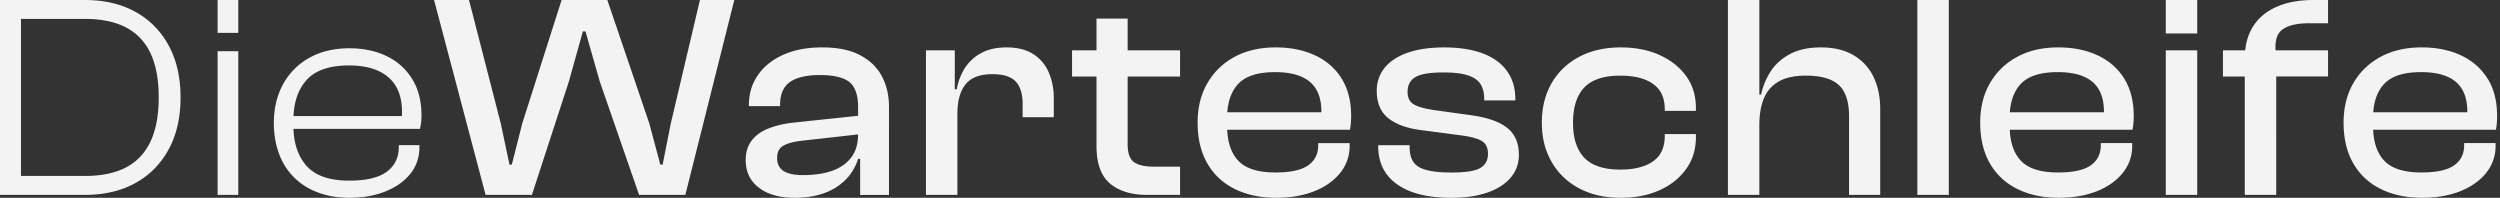 <svg width="316" height="25" fill="none" xmlns="http://www.w3.org/2000/svg"><rect width="100%" height="100%" fill="#333333" stroke="none"/><g fill="#F3F3F3" clip-path="url(#prefix__a)"><path d="M17.133 1.508C15.332.503 13.19 0 10.712 0H0v24.633h10.712c2.478 0 4.62-.502 6.423-1.508 1.804-1.005 3.203-2.426 4.196-4.265.994-1.84 1.49-4.02 1.49-6.544 0-2.525-.498-4.705-1.49-6.544-.995-1.84-2.392-3.26-4.196-4.266l-.002.002Zm1.897 16.36c-.687 1.47-1.719 2.569-3.093 3.29-1.375.724-3.116 1.084-5.227 1.084H2.65V2.39h8.062c2.11 0 3.852.363 5.227 1.084 1.374.724 2.404 1.814 3.093 3.272.686 1.459 1.03 3.316 1.03 5.57 0 2.256-.344 4.081-1.03 5.553h-.002ZM30.119 6.472h-2.613v18.162h2.613V6.472Zm0-6.472h-2.613v4.155h2.613V0ZM48.88 7.096c-1.362-.662-2.94-.993-4.731-.993-1.938 0-3.625.404-5.062 1.212a8.369 8.369 0 0 0-3.313 3.345c-.774 1.421-1.16 3.051-1.16 4.89 0 1.84.386 3.58 1.16 5.001a7.972 7.972 0 0 0 3.33 3.29c1.45.772 3.142 1.159 5.08 1.159 1.694 0 3.21-.27 4.547-.808 1.338-.538 2.386-1.287 3.148-2.243.76-.957 1.14-2.072 1.14-3.346v-.258h-2.612v.259c0 1.322-.51 2.359-1.528 3.106-1.018.747-2.595 1.122-4.73 1.122-2.502 0-4.306-.625-5.411-1.875-1.023-1.157-1.571-2.714-1.646-4.67h16c.05-.244.093-.508.129-.79.037-.282.055-.582.055-.9 0-1.814-.393-3.352-1.178-4.615a7.658 7.658 0 0 0-3.22-2.886h.001ZM38.74 10.13c1.105-1.238 2.895-1.857 5.373-1.857 2.16 0 3.815.497 4.97 1.488 1.152.993 1.73 2.444 1.73 4.356 0 .191-.004.373-.01.552H37.098c.087-1.896.633-3.41 1.642-4.541v.002Zm46.05 5.458-1.03 5.221h-.296l-1.397-5.221L76.767 0h-5.78l-4.97 15.588-1.324 5.221h-.294l-1.105-5.221L59.282 0h-4.417l6.514 24.633h5.854l4.675-14.338 1.766-6.325h.332l1.803 6.325 4.97 14.338h5.85L92.815 0h-4.343l-3.68 15.588Zm23.911-8.622c-1.239-.649-2.828-.974-4.765-.974-1.938 0-3.602.32-4.987.956-1.388.639-2.447 1.502-3.183 2.592-.737 1.09-1.104 2.334-1.104 3.732v.147h3.94v-.147c0-1.349.416-2.316 1.25-2.904.835-.587 2.098-.883 3.791-.883 1.694 0 3.012.3 3.736.9.724.602 1.086 1.662 1.086 3.18v1.069l-8.318.88c-1.202.149-2.246.405-3.128.774-.885.366-1.565.877-2.043 1.525-.477.65-.718 1.453-.718 2.409 0 1.496.558 2.665 1.675 3.51 1.117.846 2.619 1.27 4.51 1.27 2.085 0 3.822-.436 5.207-1.305 1.386-.87 2.325-2.078 2.817-3.621h.256v4.56h3.645V13.531c0-1.47-.3-2.77-.902-3.897-.602-1.128-1.521-2.017-2.761-2.665l-.004-.004ZM105.149 21.6c-1.03.354-2.246.532-3.645.532-1.129 0-1.957-.178-2.484-.532-.53-.355-.792-.901-.792-1.636 0-.736.251-1.218.754-1.526.503-.305 1.269-.52 2.301-.643l7.178-.804c0 1.199-.296 2.178-.884 2.937-.589.761-1.4 1.319-2.43 1.674l.002-.002ZM130.66 6.875c-.884-.587-2.025-.883-3.424-.883-1.251 0-2.313.233-3.183.698a5.535 5.535 0 0 0-2.08 1.894 7.133 7.133 0 0 0-1.031 2.703h-.256V6.36h-3.645v18.272h3.975V14.376c0-1.619.343-2.855 1.03-3.714.686-.858 1.815-1.287 3.386-1.287 1.374 0 2.356.307 2.944.918.589.613.885 1.581.885 2.904v1.618h3.938v-2.389c0-1.151-.201-2.217-.607-3.2a5.13 5.13 0 0 0-1.932-2.353v.002Zm11.877-4.521h-3.939V6.36h-3.092v3.31h3.092v8.787c0 2.206.571 3.786 1.711 4.742 1.141.956 2.692 1.433 4.656 1.433h4.195v-3.566h-3.313c-1.129 0-1.964-.189-2.503-.57-.54-.38-.809-1.133-.809-2.26V9.67h6.625V6.36h-6.625V2.355h.002Zm23.694 4.649c-1.435-.674-3.098-1.01-4.987-1.01-1.987 0-3.718.397-5.19 1.194-1.472.796-2.621 1.906-3.442 3.327-.823 1.421-1.233 3.089-1.233 5 0 2.011.41 3.726 1.233 5.147.821 1.422 1.982 2.5 3.479 3.235 1.496.735 3.239 1.104 5.228 1.104 1.816 0 3.416-.276 4.803-.828 1.386-.552 2.479-1.323 3.276-2.316.798-.994 1.196-2.139 1.196-3.438v-.33h-3.974v.293c0 1.078-.423 1.918-1.269 2.519-.847.601-2.226.9-4.14.9-2.209 0-3.78-.502-4.711-1.507-.853-.919-1.31-2.222-1.383-3.897h15.519a9.17 9.17 0 0 0 .11-.828c.024-.282.038-.582.038-.9 0-1.863-.399-3.438-1.196-4.726-.797-1.287-1.914-2.266-3.349-2.94l-.008.001Zm-9.735 3.621c.931-1.005 2.49-1.508 4.675-1.508 1.964 0 3.428.41 4.399 1.232.969.822 1.454 2.078 1.454 3.77v.072h-11.896c.113-1.514.569-2.702 1.368-3.566Zm33.937 5.478c-1.031-.784-2.627-1.31-4.786-1.58l-4.233-.588c-1.35-.195-2.269-.454-2.761-.773-.491-.317-.736-.834-.736-1.543 0-.858.332-1.482.995-1.875.663-.392 1.841-.587 3.534-.587 1.35 0 2.398.128 3.148.386.748.258 1.269.631 1.565 1.122.294.49.442 1.09.442 1.801v.221h3.939v-.11c0-1.445-.363-2.66-1.086-3.64-.724-.98-1.754-1.716-3.092-2.207-1.338-.49-2.939-.735-4.803-.735-1.865 0-3.436.233-4.711.698-1.277.465-2.234 1.11-2.871 1.93-.64.822-.957 1.772-.957 2.85 0 1.543.491 2.702 1.472 3.475.981.773 2.342 1.268 4.085 1.488l5.006.663c1.324.171 2.238.418 2.743.735.504.32.754.857.754 1.618 0 .808-.325 1.404-.975 1.784-.651.38-1.87.57-3.662.57-1.915 0-3.27-.227-4.068-.68-.797-.454-1.195-1.282-1.195-2.482v-.294h-3.975v.11c0 2.11.803 3.726 2.412 4.854 1.606 1.127 3.883 1.69 6.828 1.69 1.717 0 3.214-.214 4.491-.642 1.275-.428 2.27-1.054 2.982-1.874.712-.822 1.068-1.796 1.068-2.923 0-1.52-.515-2.671-1.546-3.456l-.007-.006Zm19.327-9.154c-1.422-.636-3.054-.956-4.896-.956-2.013 0-3.767.398-5.263 1.195-1.498.796-2.656 1.906-3.479 3.327s-1.233 3.089-1.233 5c0 1.913.41 3.511 1.233 4.946.821 1.433 1.981 2.55 3.479 3.345 1.496.797 3.25 1.195 5.263 1.195 1.842 0 3.472-.32 4.896-.956 1.423-.637 2.546-1.532 3.369-2.685.823-1.15 1.234-2.487 1.234-4.007v-.404h-3.939v.258c0 1.421-.492 2.482-1.473 3.18-.98.697-2.368 1.048-4.16 1.048-2.06 0-3.57-.497-4.527-1.488-.957-.994-1.434-2.47-1.434-4.431 0-1.962.477-3.475 1.434-4.467.957-.993 2.467-1.488 4.527-1.488 1.792 0 3.178.349 4.16 1.049.981.697 1.473 1.758 1.473 3.18v.22h3.939v-.367c0-1.543-.411-2.886-1.234-4.025-.823-1.14-1.946-2.028-3.369-2.665v-.004Zm24.566.055c-1.117-.674-2.51-1.01-4.178-1.01-1.545 0-2.848.281-3.901.845-1.056.564-1.871 1.299-2.447 2.206a8.819 8.819 0 0 0-1.196 2.903h-.221V0h-3.975v24.633h3.975v-8.86c0-1.299.189-2.409.57-3.327a4.335 4.335 0 0 1 1.859-2.133c.858-.503 2.011-.753 3.459-.753 1.915 0 3.3.398 4.16 1.195.859.796 1.289 2.113 1.289 3.952v9.926h3.939V13.751c0-1.494-.276-2.825-.829-3.99a6.34 6.34 0 0 0-2.502-2.758h-.002ZM246.328 0h-3.974v24.633h3.974V0Zm18.821 7.003c-1.435-.674-3.098-1.01-4.987-1.01-1.987 0-3.718.397-5.19 1.194-1.472.796-2.621 1.906-3.442 3.327-.823 1.421-1.233 3.089-1.233 5 0 2.011.41 3.726 1.233 5.147.821 1.422 1.982 2.5 3.479 3.235 1.496.735 3.239 1.104 5.228 1.104 1.816 0 3.416-.276 4.803-.828 1.386-.552 2.479-1.323 3.276-2.316.798-.994 1.196-2.139 1.196-3.438v-.33h-3.974v.293c0 1.078-.423 1.918-1.269 2.519-.847.601-2.226.9-4.14.9-2.209 0-3.78-.502-4.711-1.507-.853-.919-1.31-2.222-1.383-3.897h15.519a9.551 9.551 0 0 0 .148-1.729c0-1.862-.399-3.438-1.196-4.725-.798-1.287-1.914-2.266-3.349-2.94l-.008.001Zm-9.737 3.621c.931-1.005 2.49-1.508 4.675-1.508 1.964 0 3.428.41 4.399 1.232.969.822 1.454 2.078 1.454 3.77v.072h-11.896c.113-1.514.569-2.702 1.368-3.566ZM277.73 0h-3.974v4.228h3.974V0Zm0 6.361h-3.974v18.273h3.974V6.36Zm9.984-5.478c-1.301.587-2.289 1.427-2.962 2.52-.525.849-.843 1.836-.959 2.958h-2.814v3.31h2.76v14.962h3.975V9.668h6.552v-3.31h-6.631c-.083-1.213.176-2.067.777-2.554.713-.575 1.853-.863 3.424-.863h2.43V0h-1.804c-1.865 0-3.448.294-4.748.883Zm26.716 9.061c-.798-1.287-1.915-2.266-3.349-2.94-1.435-.675-3.099-1.012-4.987-1.012-1.988 0-3.718.398-5.19 1.195-1.473.796-2.621 1.906-3.442 3.327-.823 1.421-1.233 3.089-1.233 5 0 2.011.41 3.726 1.233 5.147.821 1.422 1.981 2.5 3.479 3.235 1.496.735 3.238 1.104 5.228 1.104 1.815 0 3.416-.276 4.803-.828 1.385-.552 2.479-1.323 3.276-2.316.797-.994 1.196-2.139 1.196-3.438v-.33h-3.975v.293c0 1.078-.422 1.918-1.269 2.519-.846.601-2.226.9-4.14.9-2.208 0-3.779-.502-4.71-1.507-.853-.919-1.311-2.222-1.384-3.897h15.519a9.177 9.177 0 0 0 .148-1.729c0-1.862-.398-3.438-1.196-4.725l-.007.002Zm-13.086.68c.931-1.005 2.49-1.508 4.675-1.508 1.963 0 3.428.41 4.399 1.232.968.822 1.454 2.078 1.454 3.77v.072h-11.896c.113-1.514.568-2.702 1.368-3.566Z"/></g><defs><clipPath id="prefix__a"><path fill="#fff" d="M0 0h315.625v25H0z"/></clipPath></defs></svg>